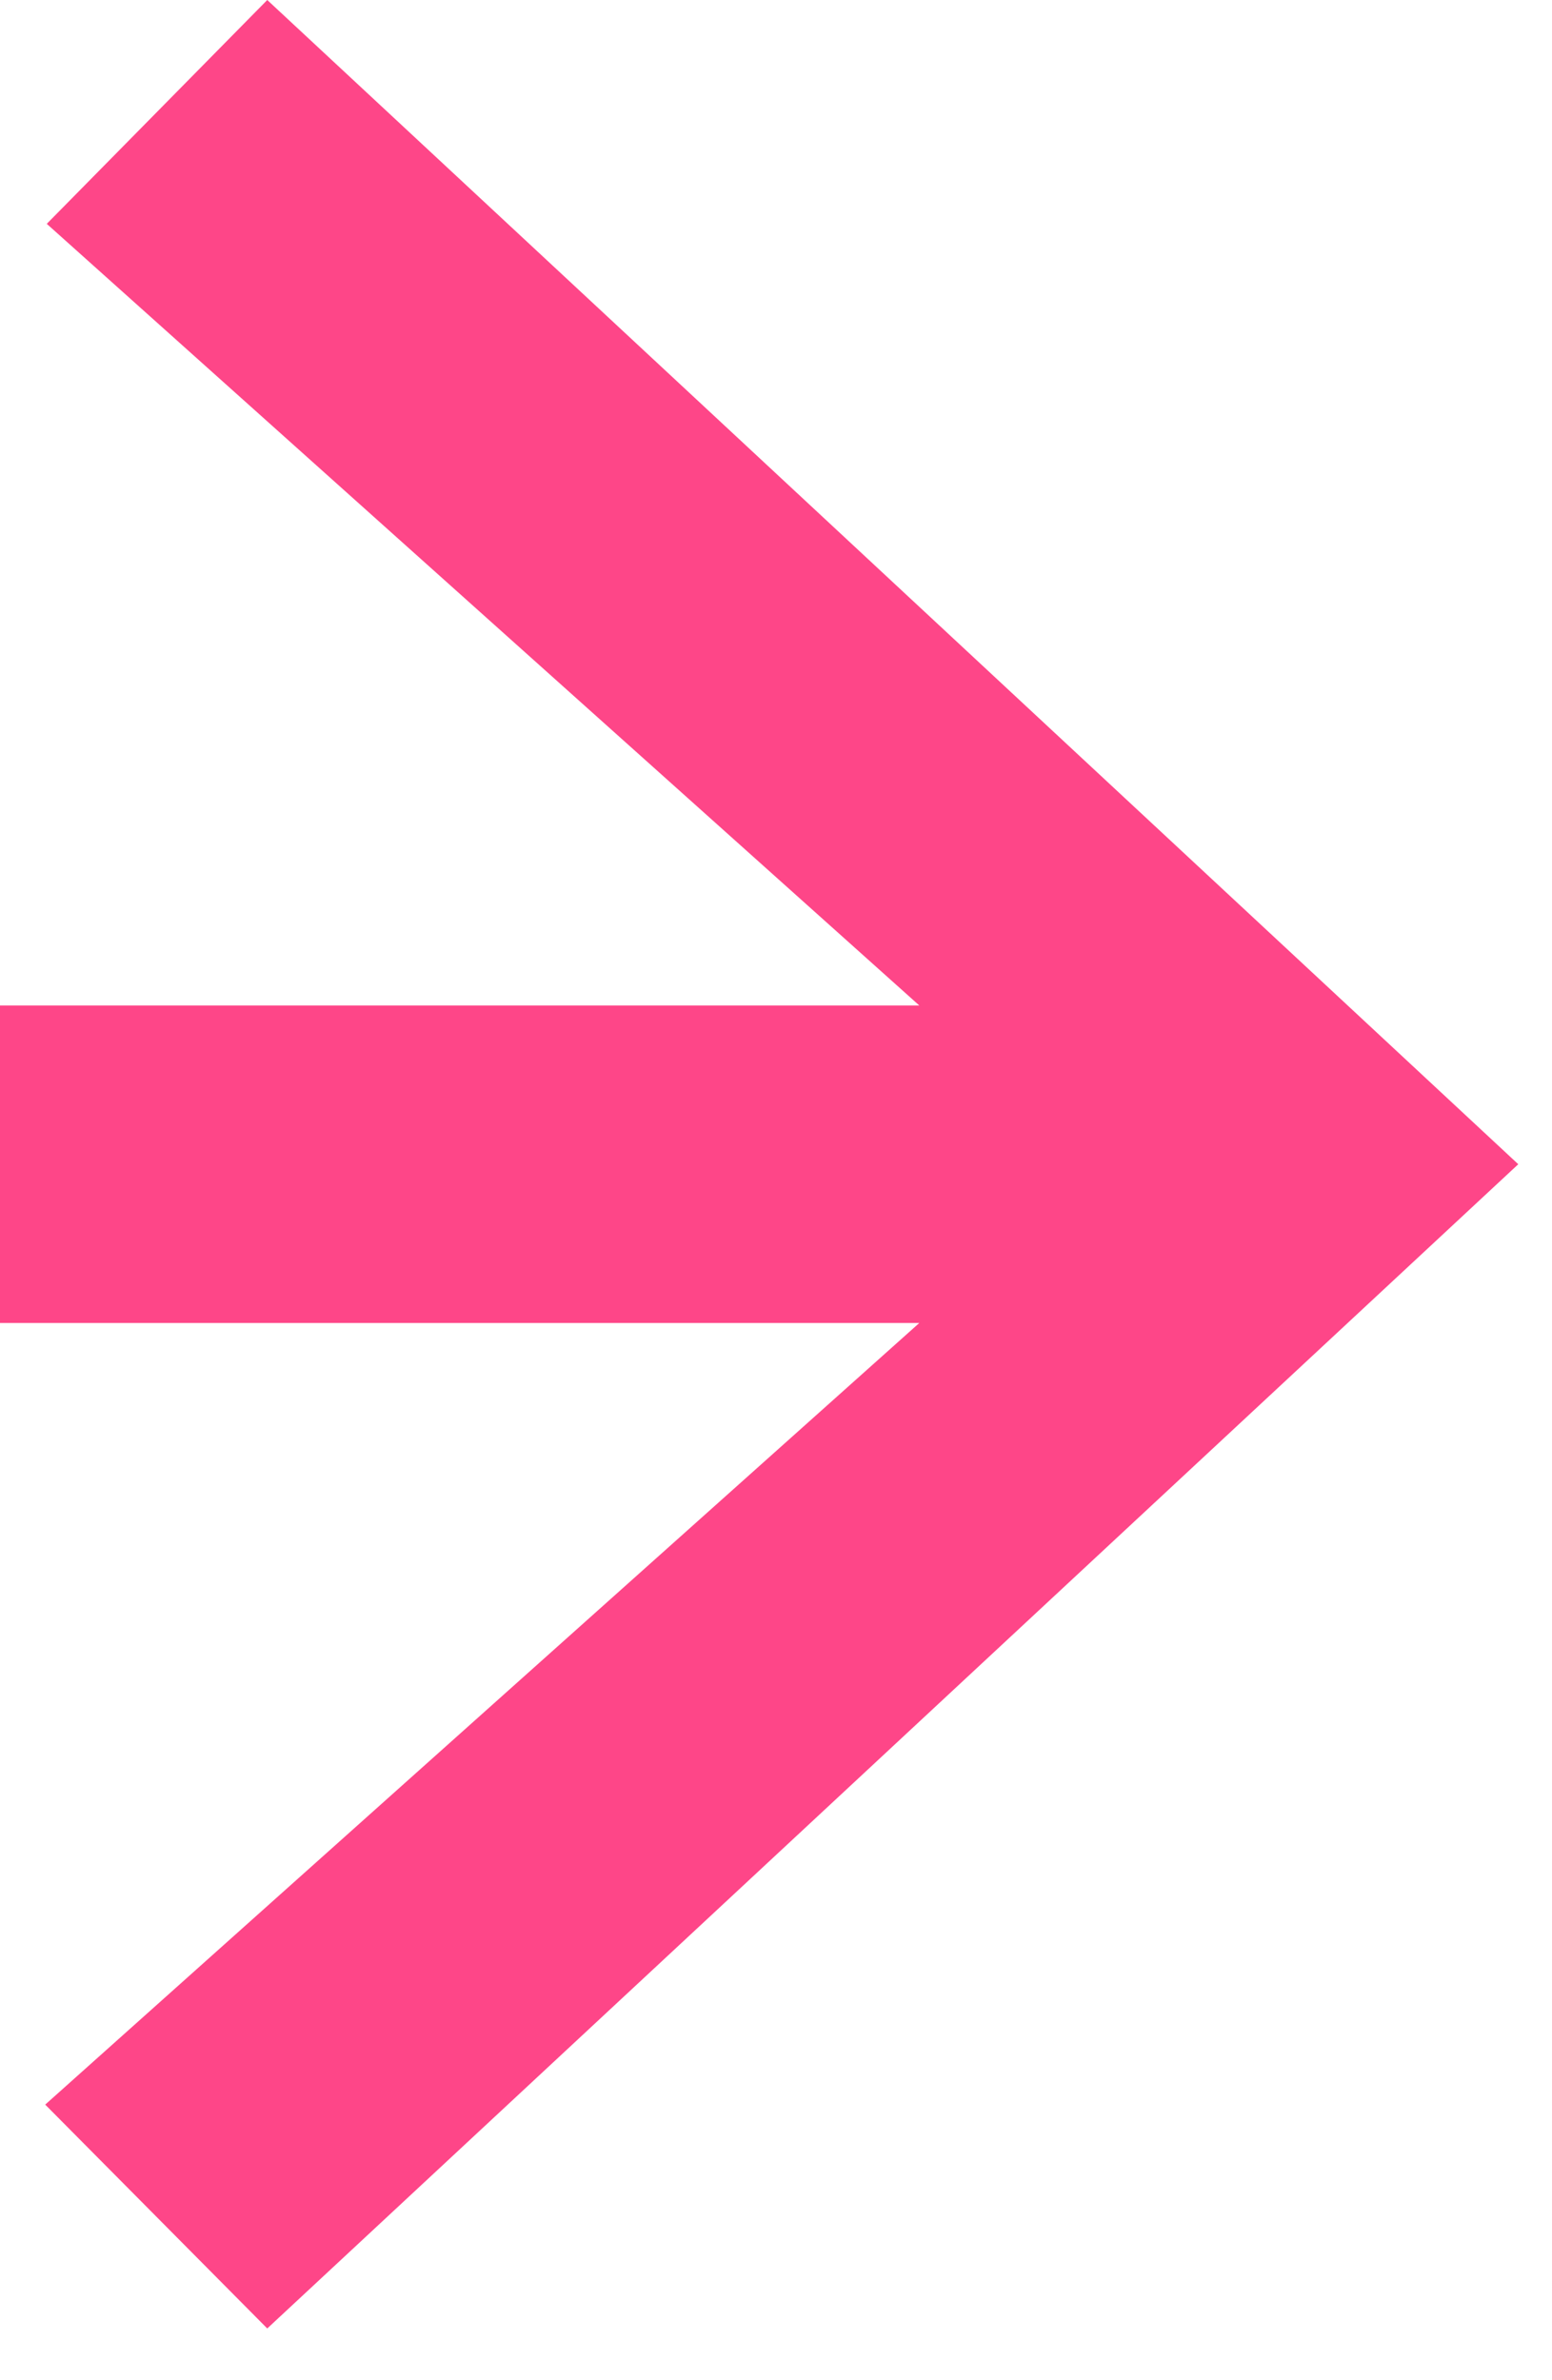<svg xmlns="http://www.w3.org/2000/svg" width="15" height="23" viewBox="0 0 15 23" fill="none"><path d="M0 12.784L8.885 12.784L0.437 20.337L2.583 22.5L14.674 11.25L2.583 4.76837e-07L0.452 2.163L8.885 9.716L0 9.716L0 12.784Z" fill="#FE4688"></path></svg>